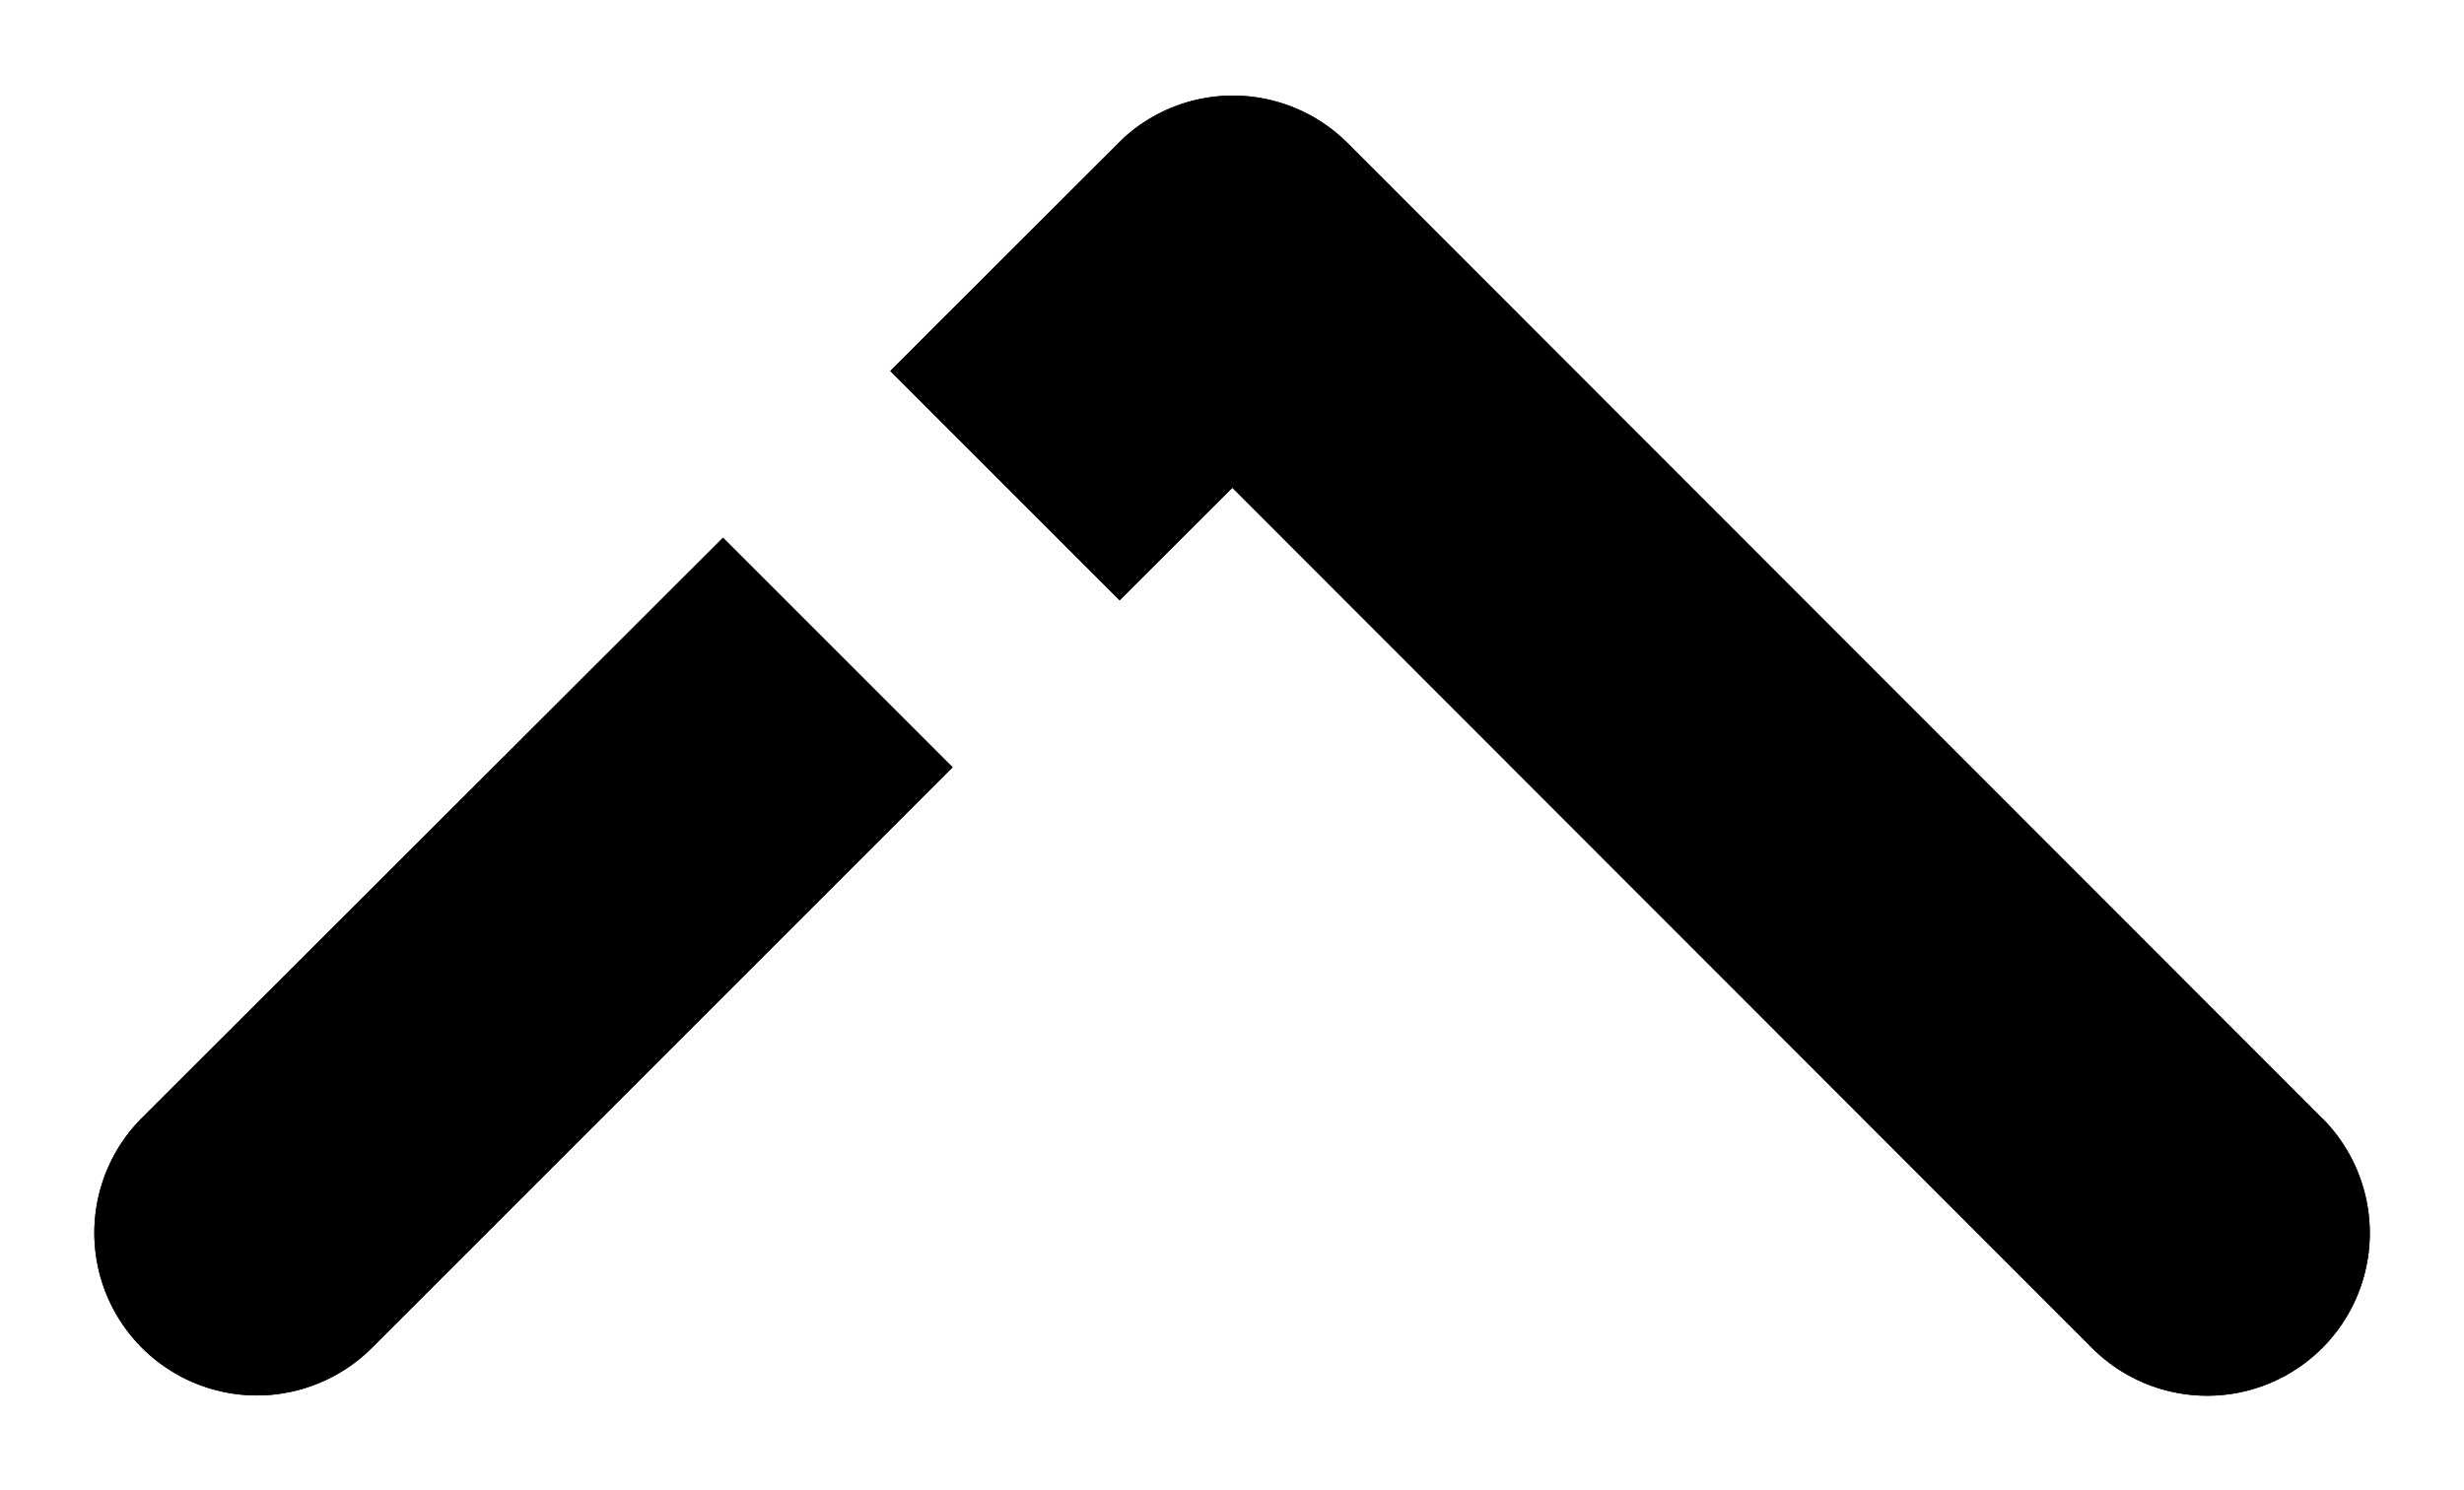 <svg xmlns="http://www.w3.org/2000/svg" xmlns:xlink="http://www.w3.org/1999/xlink" width="51.327" height="31.042" viewBox="0 0 51.327 31.042"><defs><clipPath id="clip-path"><rect id="Rectangle_372" data-name="Rectangle 372" width="51.327" height="31.042"></rect></clipPath></defs><g id="Groupe_582" data-name="Groupe 582" clip-path="url(#clip-path)"><path id="Trac&#xE9;_2114" data-name="Trac&#xE9; 2114" d="M36.805,22.052,16.507,1.738a3.377,3.377,0,0,0-4.67-.1L6.982,6.487l4.778,4.778L14.108,8.92,32.024,26.849a3.387,3.387,0,0,0,4.781-4.8" transform="translate(11.563 1.242)"></path><path id="Trac&#xE9;_2115" data-name="Trac&#xE9; 2115" d="M36.805,22.052,16.507,1.738a3.377,3.377,0,0,0-4.67-.1L6.982,6.487l4.778,4.778L14.108,8.92,32.024,26.849a3.387,3.387,0,0,0,4.781-4.8Z" transform="translate(11.563 1.242)"></path><path id="Trac&#xE9;_2116" data-name="Trac&#xE9; 2116" d="M13.818,4.218,1.719,16.3a3.387,3.387,0,0,0,4.781,4.8L18.6,9Z" transform="translate(1.243 6.985)"></path><path id="Trac&#xE9;_2117" data-name="Trac&#xE9; 2117" d="M13.818,4.218,1.719,16.3a3.387,3.387,0,0,0,4.781,4.8L18.6,9Z" transform="translate(1.243 6.985)"></path></g></svg>